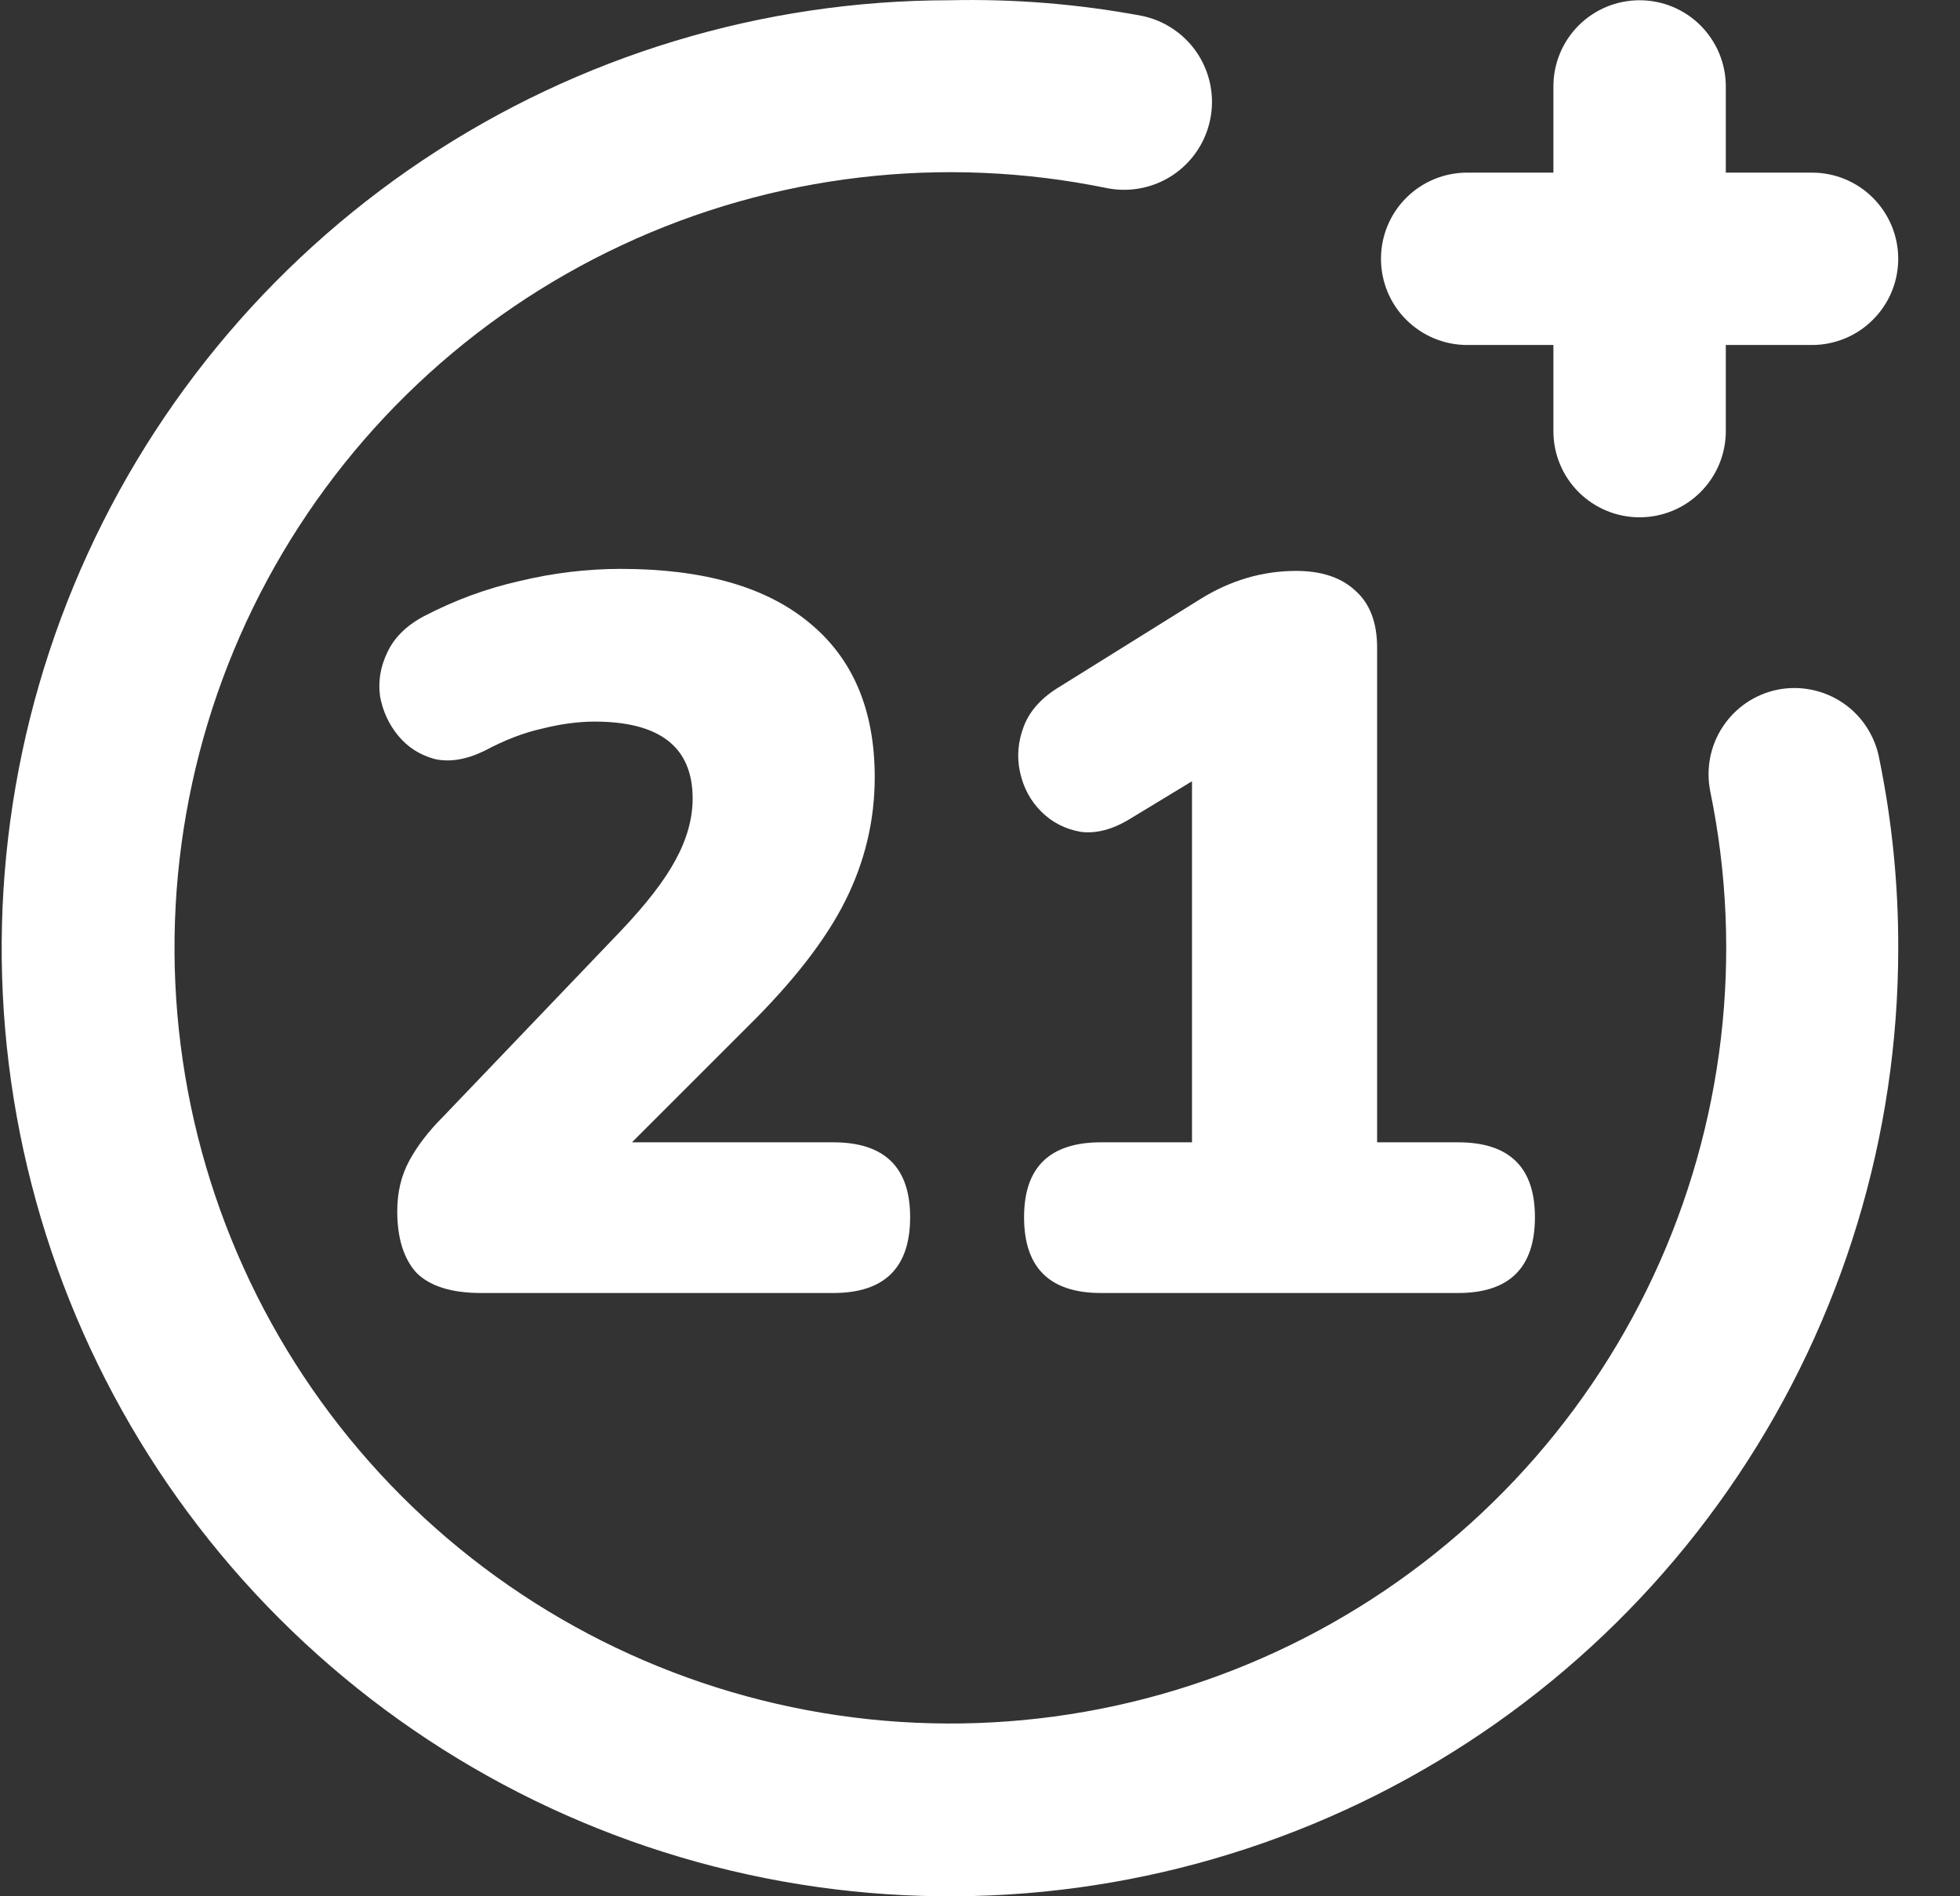 <?xml version="1.0" encoding="UTF-8"?> <svg xmlns="http://www.w3.org/2000/svg" width="31" height="30" viewBox="0 0 31 30" fill="none"><rect x="0" y="0" width="31" height="30" fill="#333333" stroke="none"/><path d="M23.205 5.458H24.569V6.821C24.569 7.183 24.712 7.529 24.968 7.785C25.224 8.041 25.571 8.184 25.932 8.184C26.294 8.184 26.641 8.041 26.896 7.785C27.152 7.529 27.296 7.183 27.296 6.821V5.458H28.659C29.021 5.458 29.368 5.314 29.623 5.058C29.879 4.803 30.023 4.456 30.023 4.094C30.023 3.732 29.879 3.386 29.623 3.13C29.368 2.874 29.021 2.731 28.659 2.731H27.296V1.367C27.296 1.006 27.152 0.659 26.896 0.403C26.641 0.147 26.294 0.004 25.932 0.004C25.571 0.004 25.224 0.147 24.968 0.403C24.712 0.659 24.569 1.006 24.569 1.367V2.731H23.205C22.844 2.731 22.497 2.874 22.241 3.13C21.985 3.386 21.842 3.732 21.842 4.094C21.842 4.456 21.985 4.803 22.241 5.058C22.497 5.314 22.844 5.458 23.205 5.458ZM28.114 10.911C27.938 10.947 27.772 11.017 27.623 11.117C27.475 11.218 27.348 11.346 27.249 11.496C27.15 11.645 27.082 11.812 27.048 11.988C27.014 12.164 27.015 12.345 27.05 12.52C27.583 15.106 27.267 17.794 26.151 20.186C25.034 22.578 23.176 24.546 20.852 25.798C18.528 27.05 15.863 27.52 13.251 27.137C10.639 26.754 8.221 25.539 6.354 23.672C4.488 21.806 3.273 19.387 2.89 16.775C2.507 14.164 2.976 11.498 4.228 9.174C5.481 6.85 7.449 4.992 9.841 3.876C12.232 2.759 14.921 2.444 17.506 2.976C17.868 3.048 18.243 2.974 18.55 2.77C18.857 2.565 19.07 2.247 19.142 1.885C19.215 1.524 19.14 1.148 18.936 0.841C18.731 0.534 18.413 0.321 18.051 0.249C17.054 0.063 16.039 -0.019 15.024 0.004C12.058 0.004 9.158 0.883 6.692 2.531C4.226 4.179 2.303 6.522 1.168 9.262C0.033 12.003 -0.264 15.018 0.315 17.928C0.893 20.837 2.322 23.51 4.419 25.607C6.517 27.705 9.189 29.133 12.098 29.712C15.008 30.291 18.023 29.994 20.764 28.858C23.505 27.723 25.847 25.801 27.495 23.334C29.143 20.868 30.023 17.968 30.023 15.002C30.026 13.994 29.925 12.989 29.723 12.002C29.69 11.824 29.622 11.655 29.523 11.503C29.425 11.352 29.297 11.221 29.147 11.12C28.997 11.018 28.829 10.948 28.651 10.912C28.474 10.876 28.291 10.876 28.114 10.911Z" fill="white"></path><path d="M7.611 20.456C7.142 20.456 6.8 20.349 6.587 20.136C6.384 19.912 6.283 19.587 6.283 19.16C6.283 18.861 6.347 18.595 6.475 18.36C6.603 18.125 6.779 17.896 7.003 17.672L9.803 14.744C10.219 14.307 10.512 13.928 10.683 13.608C10.864 13.277 10.955 12.952 10.955 12.632C10.955 11.821 10.438 11.416 9.403 11.416C9.147 11.416 8.87 11.453 8.571 11.528C8.283 11.592 7.979 11.709 7.659 11.88C7.371 12.019 7.11 12.061 6.875 12.008C6.64 11.944 6.448 11.821 6.299 11.64C6.15 11.459 6.054 11.251 6.011 11.016C5.979 10.781 6.016 10.552 6.123 10.328C6.23 10.093 6.422 9.901 6.699 9.752C7.19 9.496 7.696 9.309 8.219 9.192C8.752 9.064 9.286 9 9.819 9C11.12 9 12.112 9.283 12.795 9.848C13.488 10.413 13.835 11.229 13.835 12.296C13.835 12.979 13.68 13.629 13.371 14.248C13.062 14.867 12.544 15.533 11.819 16.248L9.995 18.072H13.179C13.99 18.072 14.395 18.467 14.395 19.256C14.395 20.056 13.99 20.456 13.179 20.456H7.611Z" fill="white"></path><path d="M17.413 20.456C16.602 20.456 16.197 20.056 16.197 19.256C16.197 18.467 16.602 18.072 17.413 18.072H18.853V12.36L17.877 12.952C17.599 13.123 17.338 13.192 17.093 13.16C16.848 13.117 16.64 13.011 16.469 12.84C16.298 12.669 16.186 12.461 16.133 12.216C16.079 11.971 16.101 11.725 16.197 11.48C16.293 11.235 16.485 11.027 16.773 10.856L18.981 9.48C19.461 9.181 19.968 9.032 20.501 9.032C20.906 9.032 21.221 9.139 21.445 9.352C21.669 9.555 21.781 9.853 21.781 10.248V18.072H23.061C23.872 18.072 24.277 18.467 24.277 19.256C24.277 20.056 23.872 20.456 23.061 20.456H17.413Z" fill="white"></path></svg> 